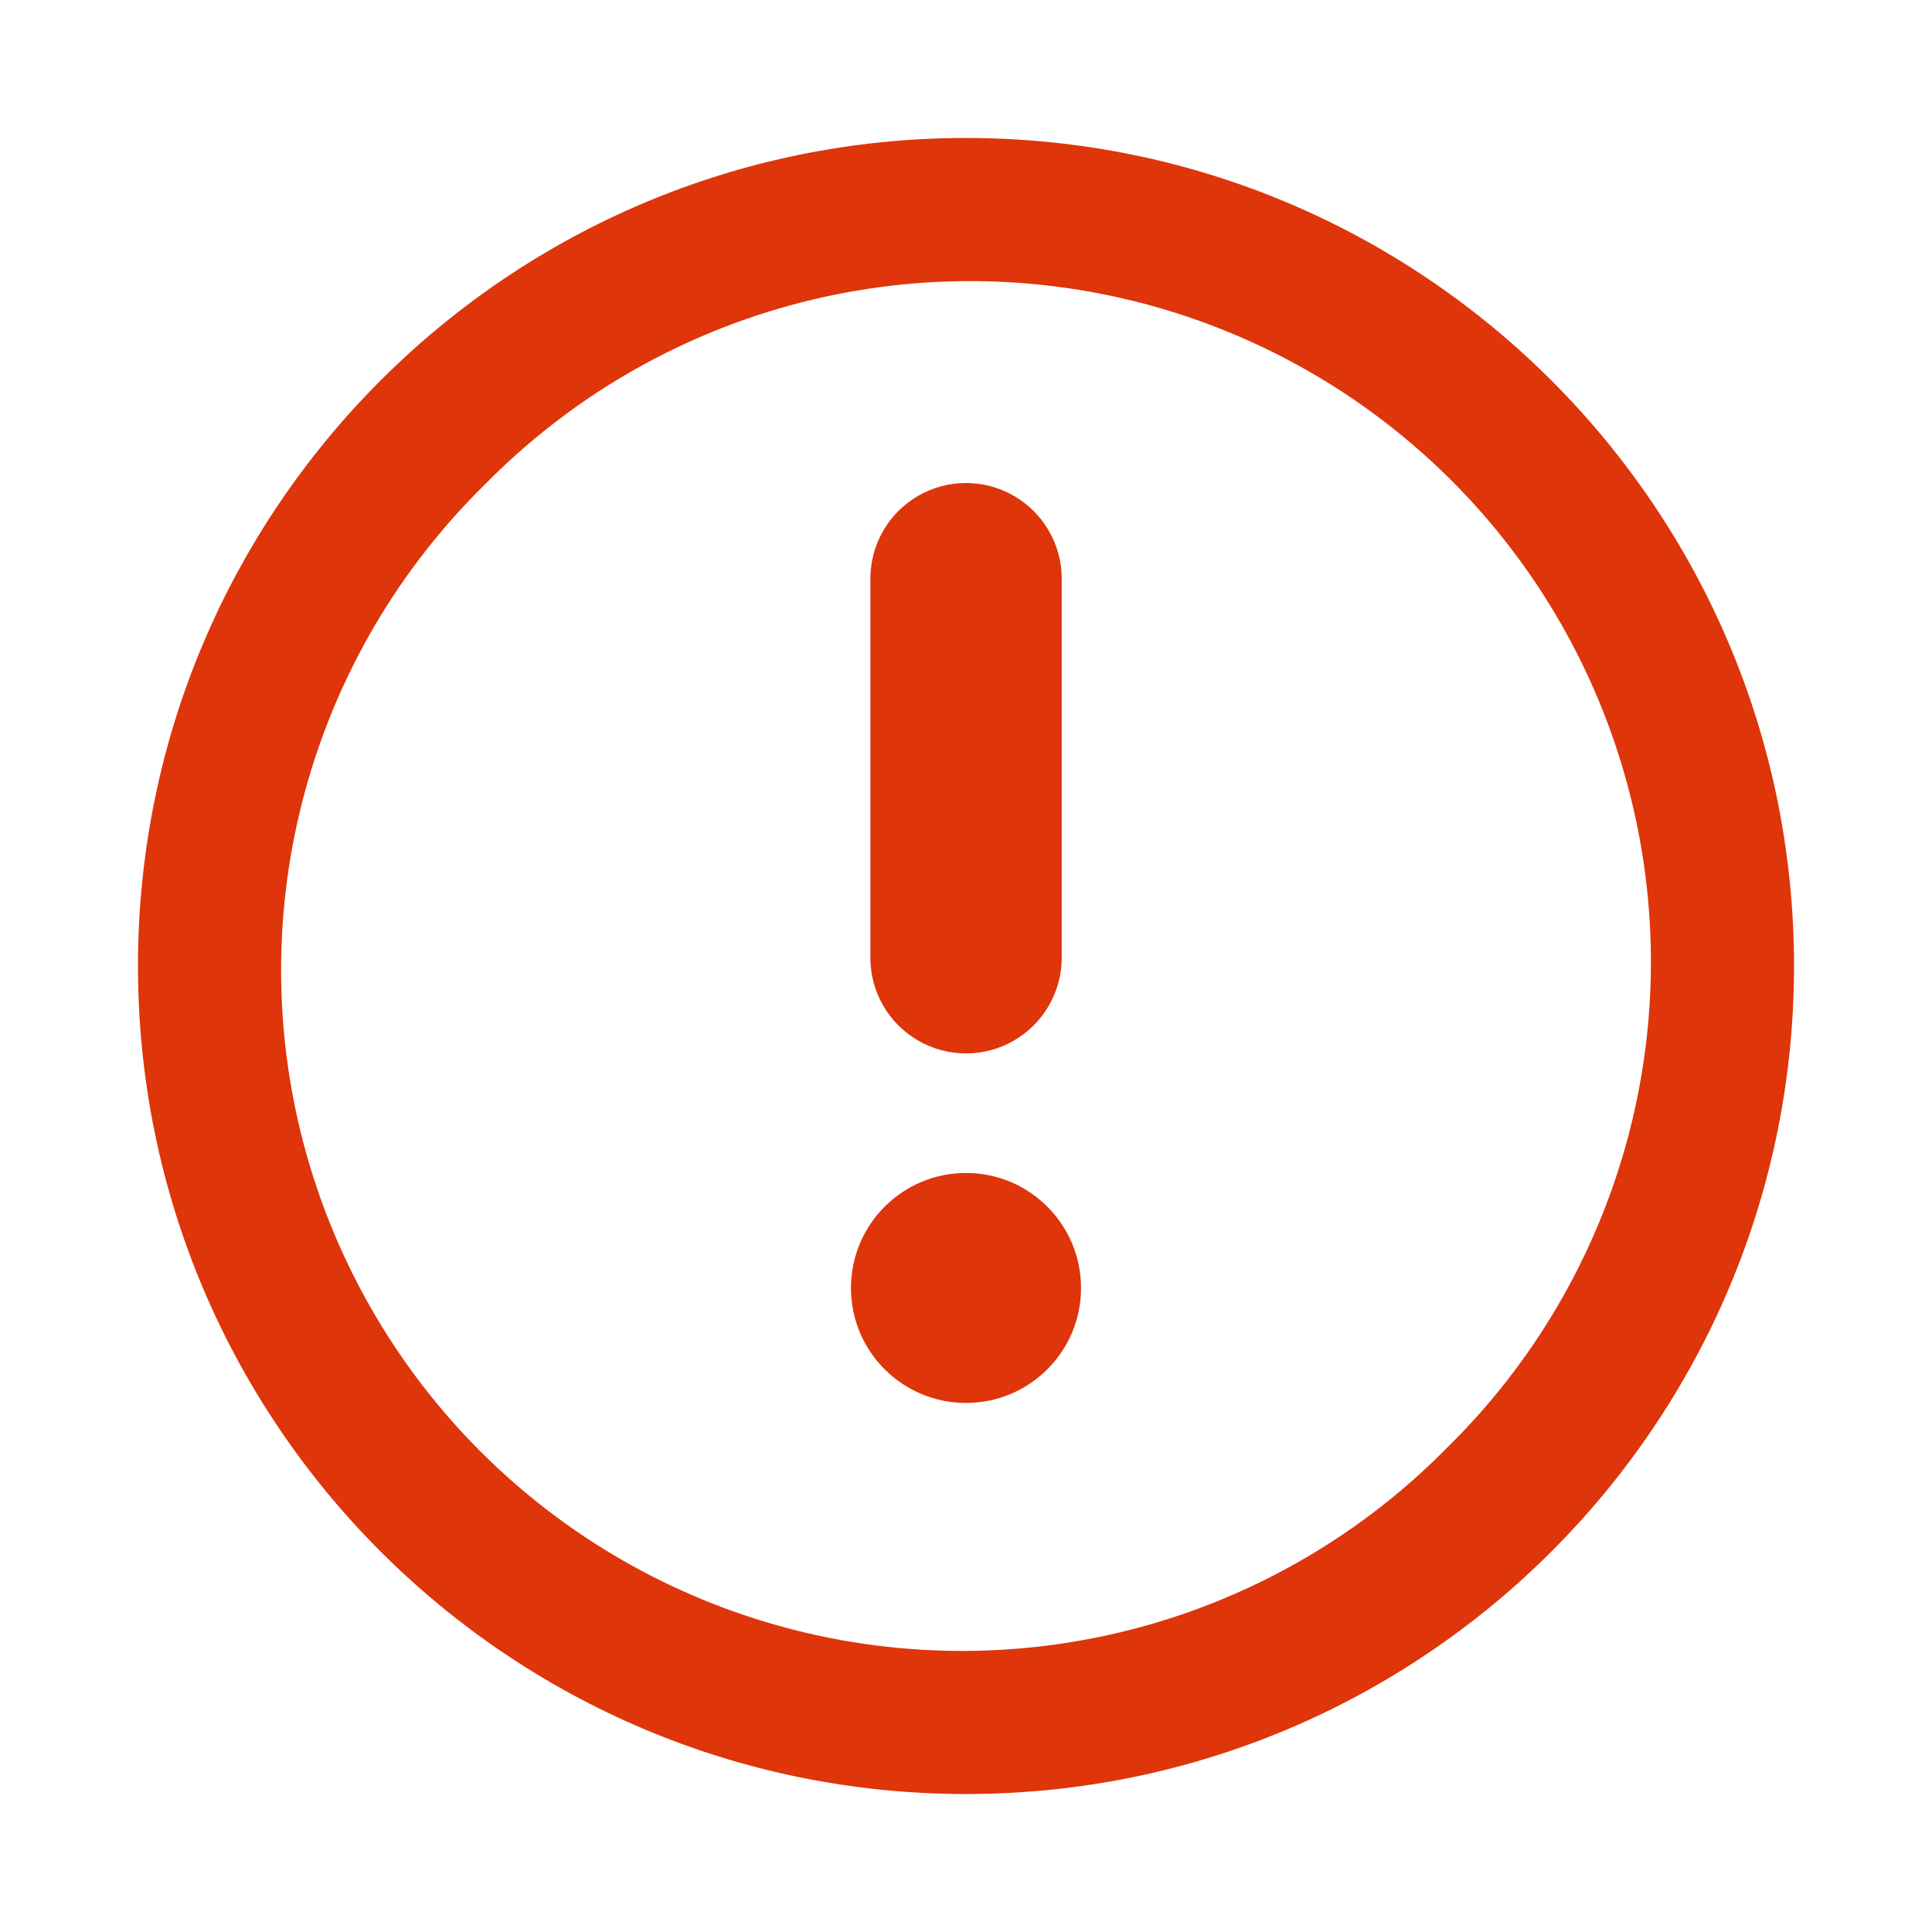 <svg width="24" height="24" viewBox="0 0 24 24" fill="none" xmlns="http://www.w3.org/2000/svg">
<g clip-path="url(#clip0_3392_43474)">
<path d="M13.429 16C13.429 16.789 12.789 17.428 12 17.428C11.211 17.428 10.571 16.789 10.571 16C10.571 15.211 11.211 14.571 12 14.571C12.789 14.571 13.429 15.211 13.429 16Z" fill="#DE350B"/>
<path d="M13.189 7.189V11.897V11.897C13.189 12.322 12.962 12.714 12.594 12.927C12.227 13.139 11.774 13.139 11.406 12.927C11.038 12.714 10.812 12.322 10.812 11.897V7.188V7.189C10.812 6.764 11.038 6.372 11.406 6.159C11.774 5.947 12.227 5.947 12.594 6.159C12.962 6.372 13.189 6.764 13.189 7.189Z" fill="#DE350B"/>
<path d="M12 1.714C6.32 1.714 1.714 6.32 1.714 12C1.714 17.68 6.32 22.286 12 22.286C17.68 22.286 22.286 17.68 22.286 12C22.286 6.32 17.68 1.714 12 1.714ZM17.98 17.98C16.934 19.045 15.624 19.813 14.185 20.208C12.745 20.602 11.227 20.609 9.784 20.226C8.341 19.844 7.025 19.087 5.969 18.031C4.914 16.976 4.157 15.66 3.774 14.217C3.392 12.774 3.398 11.255 3.793 9.816C4.188 8.376 4.956 7.067 6.021 6.021C7.067 4.956 8.377 4.188 9.816 3.793C11.256 3.398 12.774 3.392 14.217 3.774C15.66 4.157 16.976 4.914 18.031 5.969C19.087 7.025 19.844 8.341 20.226 9.784C20.609 11.227 20.602 12.745 20.208 14.185C19.813 15.624 19.045 16.934 17.98 17.98Z" fill="#DE350B"/>
</g>
<defs>
<clipPath id="clip0_3392_43474">
<rect width="24" height="24" fill="white"/>
</clipPath>
</defs>
</svg>

